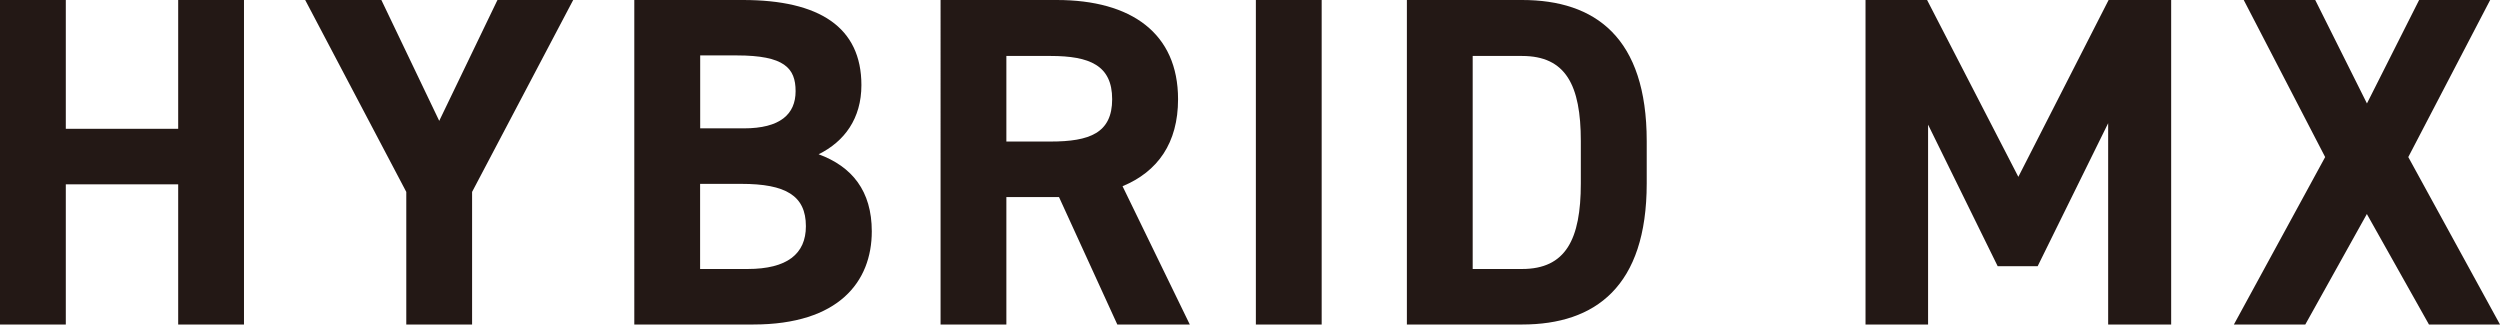 <?xml version="1.0" encoding="UTF-8"?><svg id="_レイヤー_1" xmlns="http://www.w3.org/2000/svg" width="276.96" height="36" viewBox="0 0 276.96 36"><defs><style>.cls-1{fill:#231815;}</style></defs><path class="cls-1" d="M7.29,14.27h12.45V0h7.29v35.95h-7.29v-15.53H7.29v15.53H0V0h7.29v14.27Z"/><path class="cls-1" d="M42.25,0l6.41,13.39L55.11,0h8.39l-11.2,21.26v14.69h-7.29v-14.69L33.81,0h8.44Z"/><path class="cls-1" d="M82.3,0c8.49,0,13.13,3.02,13.13,9.43,0,3.7-1.88,6.25-4.74,7.66,3.7,1.36,5.89,4.06,5.89,8.54,0,5.57-3.65,10.32-13.13,10.32h-13.18V0h12.03ZM77.56,14.22h4.85c4.01,0,5.73-1.56,5.73-4.12s-1.25-3.96-6.51-3.96h-4.06v8.08ZM77.56,29.8h5.26c4.38,0,6.46-1.67,6.46-4.74,0-3.39-2.24-4.69-7.14-4.69h-4.58v9.43Z"/><path class="cls-1" d="M123.78,35.95l-6.46-14.12h-5.83v14.12h-7.29V0h12.87c8.28,0,13.44,3.7,13.44,10.99,0,4.84-2.24,8.02-6.15,9.64l7.45,15.32h-8.02ZM116.39,15.68c4.32,0,6.82-.94,6.82-4.69s-2.5-4.79-6.82-4.79h-4.9v9.48h4.9Z"/><path class="cls-1" d="M146.42,35.95h-7.29V0h7.29v35.95Z"/><path class="cls-1" d="M155.86,35.95V0h12.76c8.13,0,13.81,4.17,13.81,15.63v4.69c0,11.41-5.68,15.63-13.81,15.63h-12.76ZM175.13,20.32v-4.69c0-6.2-1.67-9.43-6.51-9.43h-5.47v23.6h5.47c4.84,0,6.51-3.28,6.51-9.48Z"/><path class="cls-1" d="M223.6,19.59L233.6,0h6.93v35.95h-6.98V13.65l-7.81,15.84h-4.43l-7.71-15.68v22.14h-6.93V0h6.82l10.11,19.59Z"/><path class="cls-1" d="M247.48,35.95l10.11-18.55L248.57,0h7.92l5.73,11.46,5.78-11.46h7.87l-9.07,17.4,10.16,18.55h-7.87l-6.88-12.24-6.82,12.24h-7.92Z"/></svg>
